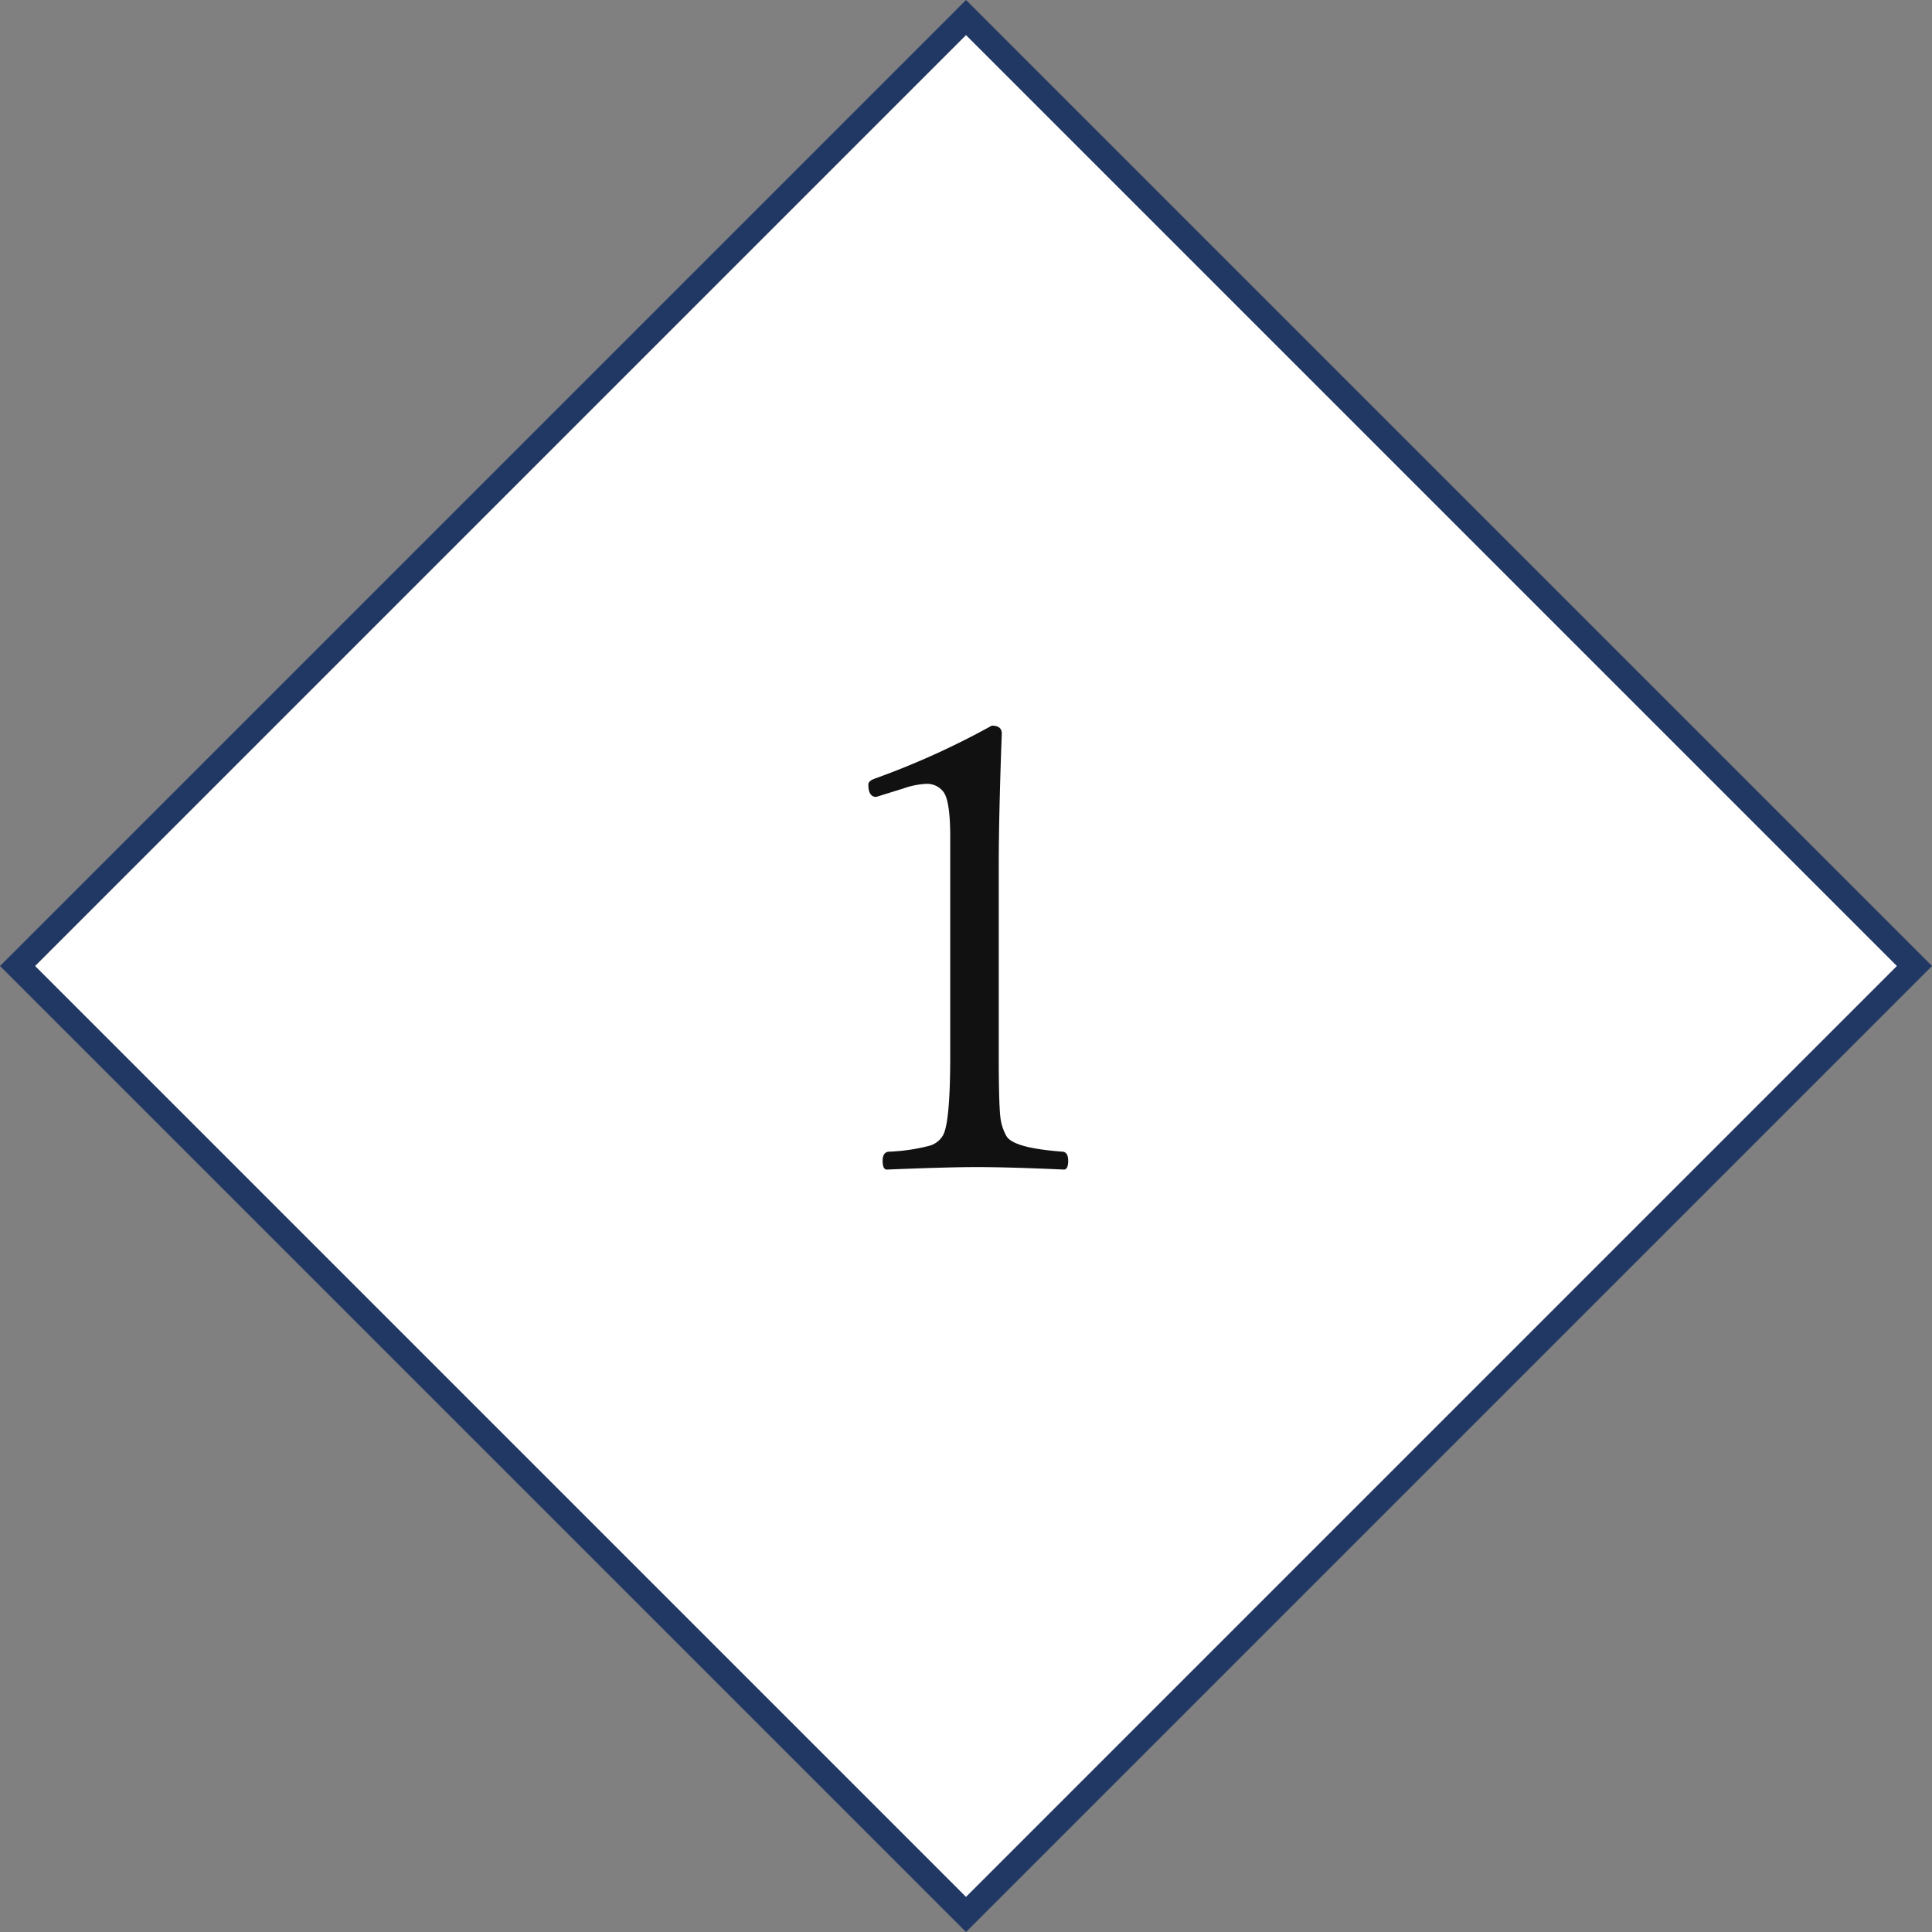 <svg xmlns="http://www.w3.org/2000/svg" width="155.563" height="155.563" viewBox="0 0 155.563 155.563">
  <rect x="0" y="0" width="155.563" height="155.563" fill="#808080" stroke="none"/>
  <g id="グループ_47232" data-name="グループ 47232" transform="translate(-389.218 -781.218)">
    <g id="パス_123095" data-name="パス 123095" transform="translate(467 781.218) rotate(45)" fill="#fff">
      <path d="M 109 109 L 1 109 L 1 1 L 109 1 L 109 109 Z" stroke="none"/>
      <path d="M 2 2 L 2 108 L 108 108 L 108 2 L 2 2 M 0 0 L 110 0 L 110 110 L 0 110 L 0 0 Z" stroke="none" fill="#213864"/>
    </g>
    <path id="パス_123103" data-name="パス 123103" d="M2.075-37.354q.806,0,.806.635Q2.637-30.151,2.637-26v15.186q0,3.76.122,4.907a4.056,4.056,0,0,0,.488,1.587q.537.977,4.541,1.27.439.049.439.732,0,.708-.342.708-4.443-.2-7.056-.2-2.271,0-7.2.2-.342,0-.342-.708,0-.684.488-.732a15.065,15.065,0,0,0,3.32-.488A1.823,1.823,0,0,0-1.88-4.321q.61-.952.61-6.494V-28.369q0-2.905-.537-3.638a1.654,1.654,0,0,0-1.416-.659,6.376,6.376,0,0,0-1.807.366l-2.2.684q-.635,0-.635-1,0-.293.562-.488A64.047,64.047,0,0,0,2.075-37.354Z" transform="translate(467 877)" fill="#111"/>
  </g>
</svg>

